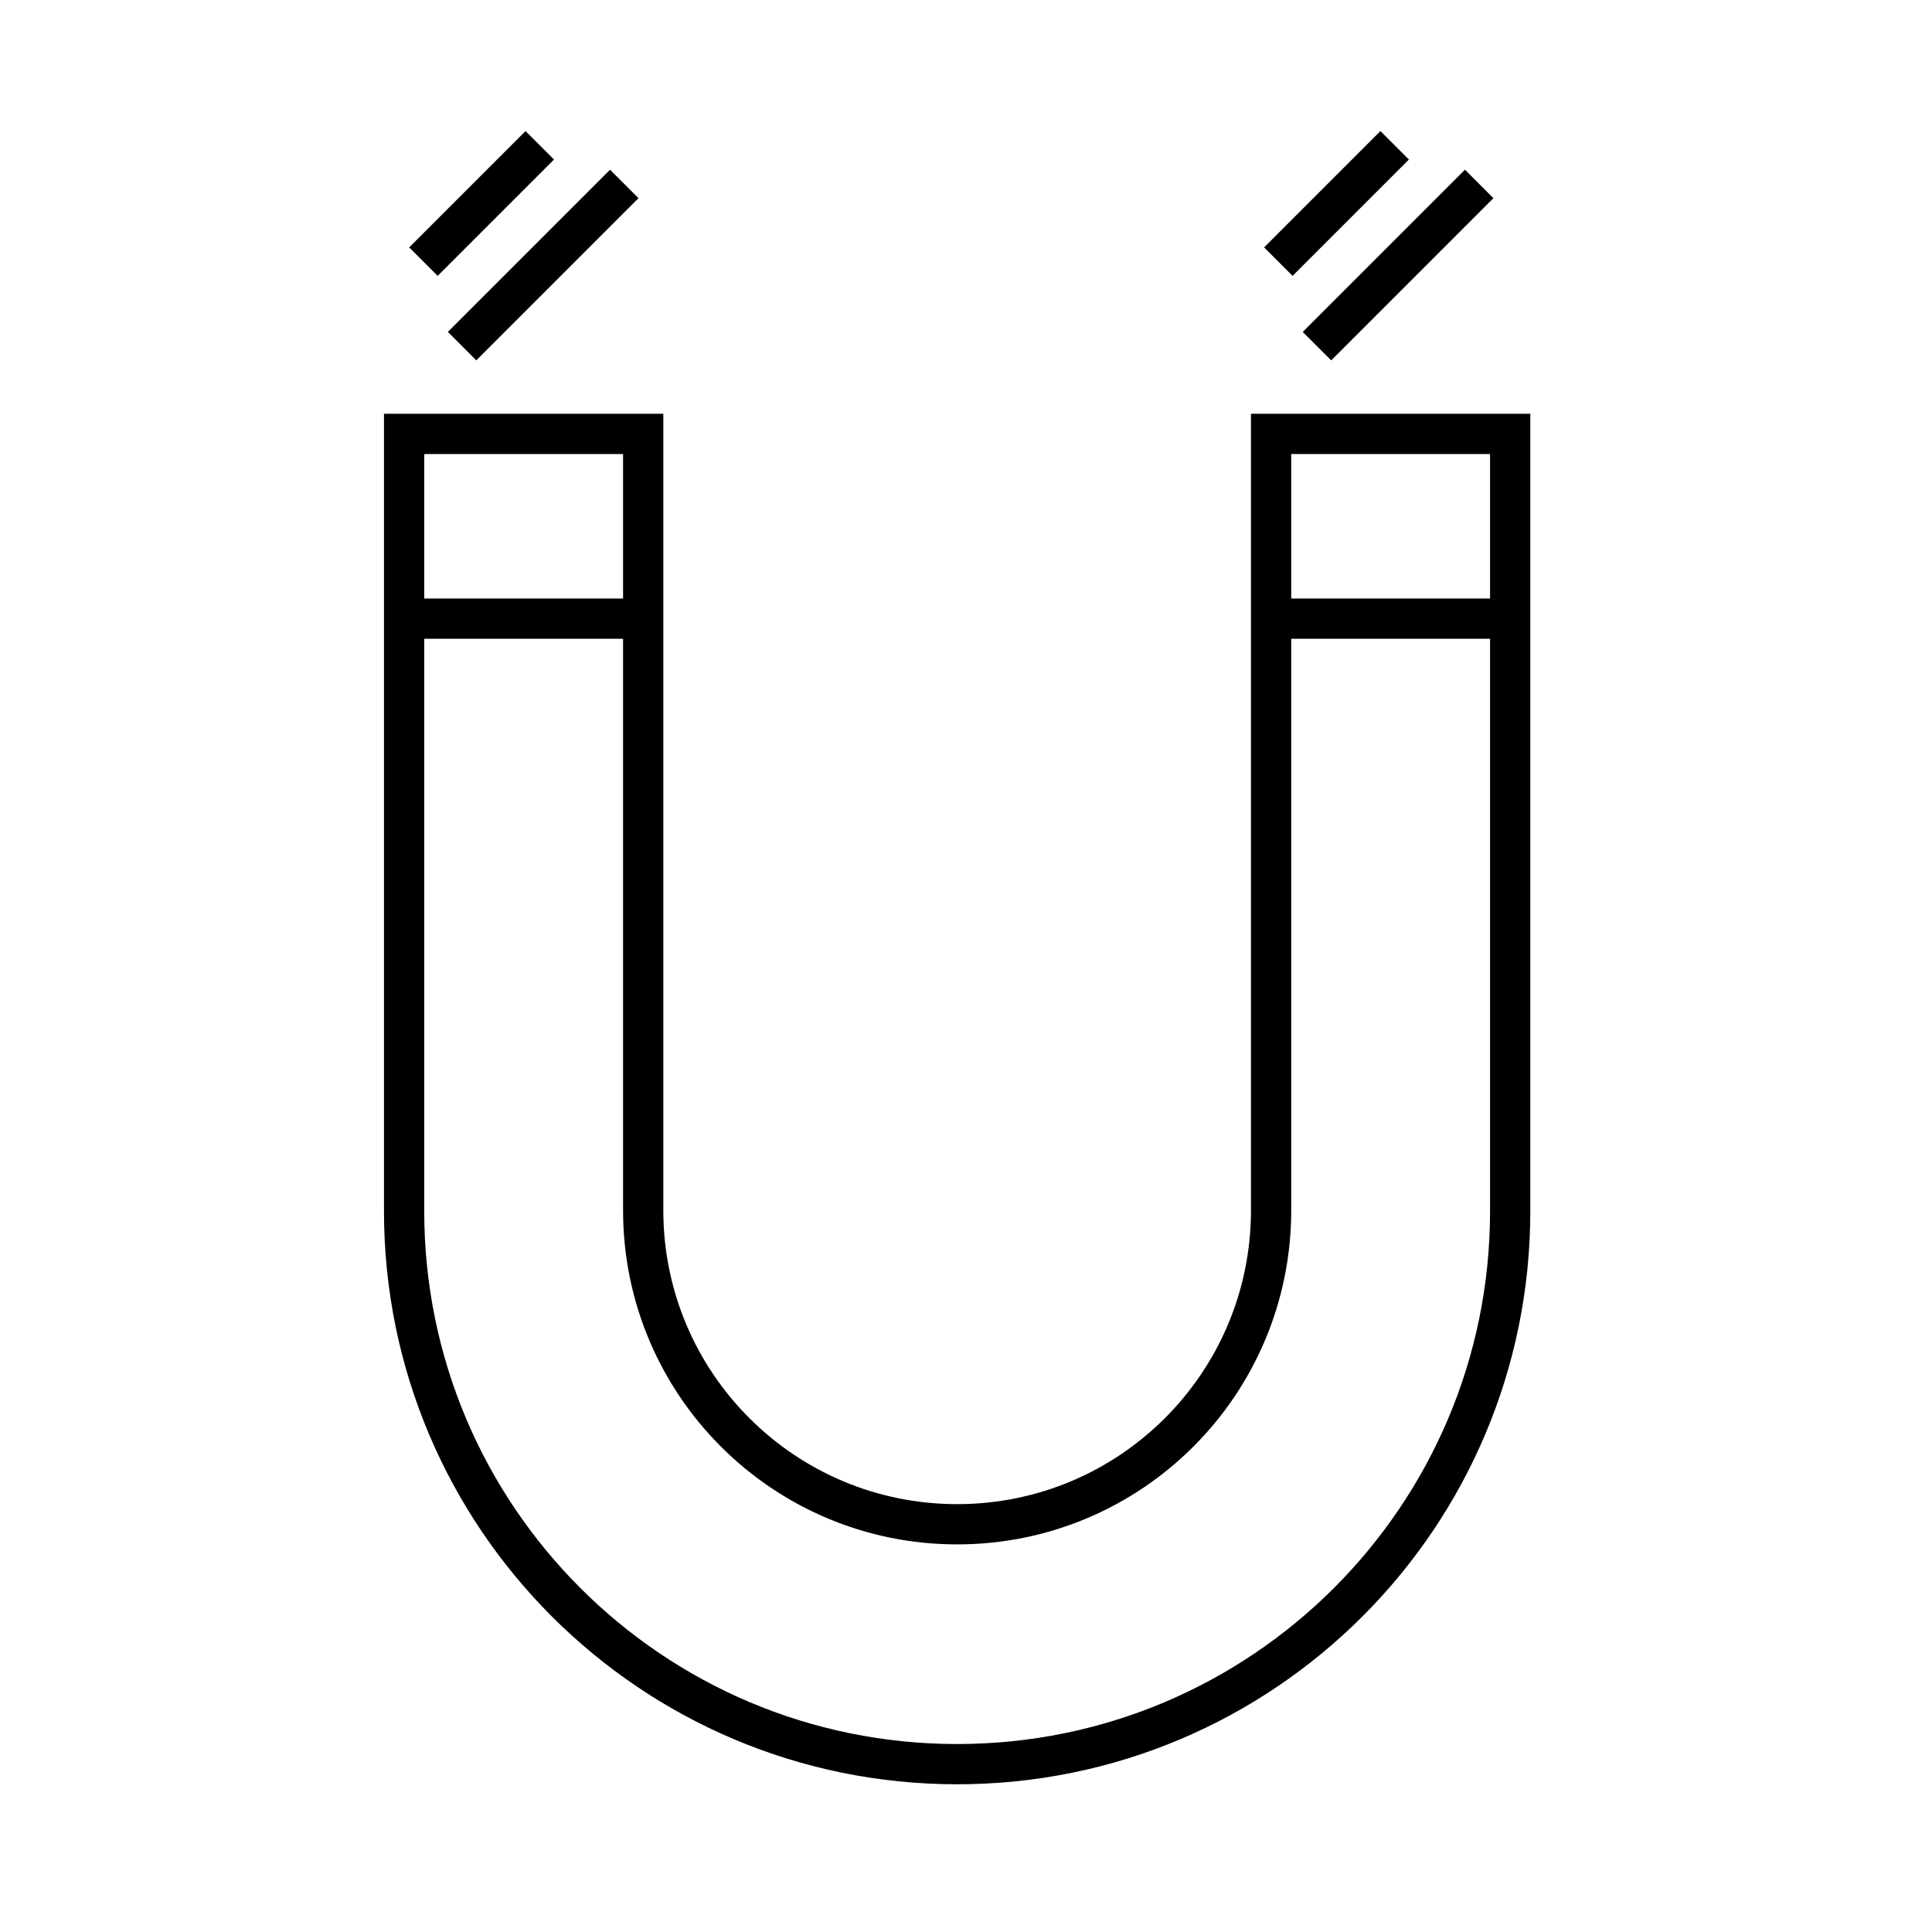 <svg viewBox="0 0 48 48" xmlns="http://www.w3.org/2000/svg" data-name="Layer 1" id="Layer_1">
  <defs>
    <style>
      .cls-1, .cls-2 {
        fill: none;
      }

      .cls-2 {
        stroke: #000;
        stroke-miterlimit: 10;
      }
    </style>
  </defs>
  <rect height="48" width="48" y="0" x="0" class="cls-1"></rect>
  <g>
    <path d="M10.04,10.78v19.31c0,7.59,6.15,13.74,13.74,13.74h0c7.59,0,13.74-6.15,13.74-13.74V10.78h-5.94s0,19.29,0,19.29c0,4.31-3.49,7.8-7.8,7.8h0c-4.31,0-7.8-3.49-7.8-7.8V10.78h-5.94Z" class="cls-2"></path>
    <line y2="15.37" x2="15.99" y1="15.37" x1="10.04" class="cls-2"></line>
    <line y2="15.37" x2="37.96" y1="15.37" x1="32.01" class="cls-2"></line>
    <g>
      <line y2="4.57" x2="36.75" y1="8.6" x1="32.72" class="cls-2"></line>
      <line y2="3.61" x2="34.65" y1="6.5" x1="31.76" class="cls-2"></line>
    </g>
    <g>
      <line y2="4.57" x2="15.51" y1="8.6" x1="11.48" class="cls-2"></line>
      <line y2="3.61" x2="13.41" y1="6.5" x1="10.52" class="cls-2"></line>
    </g>
  </g>
</svg>